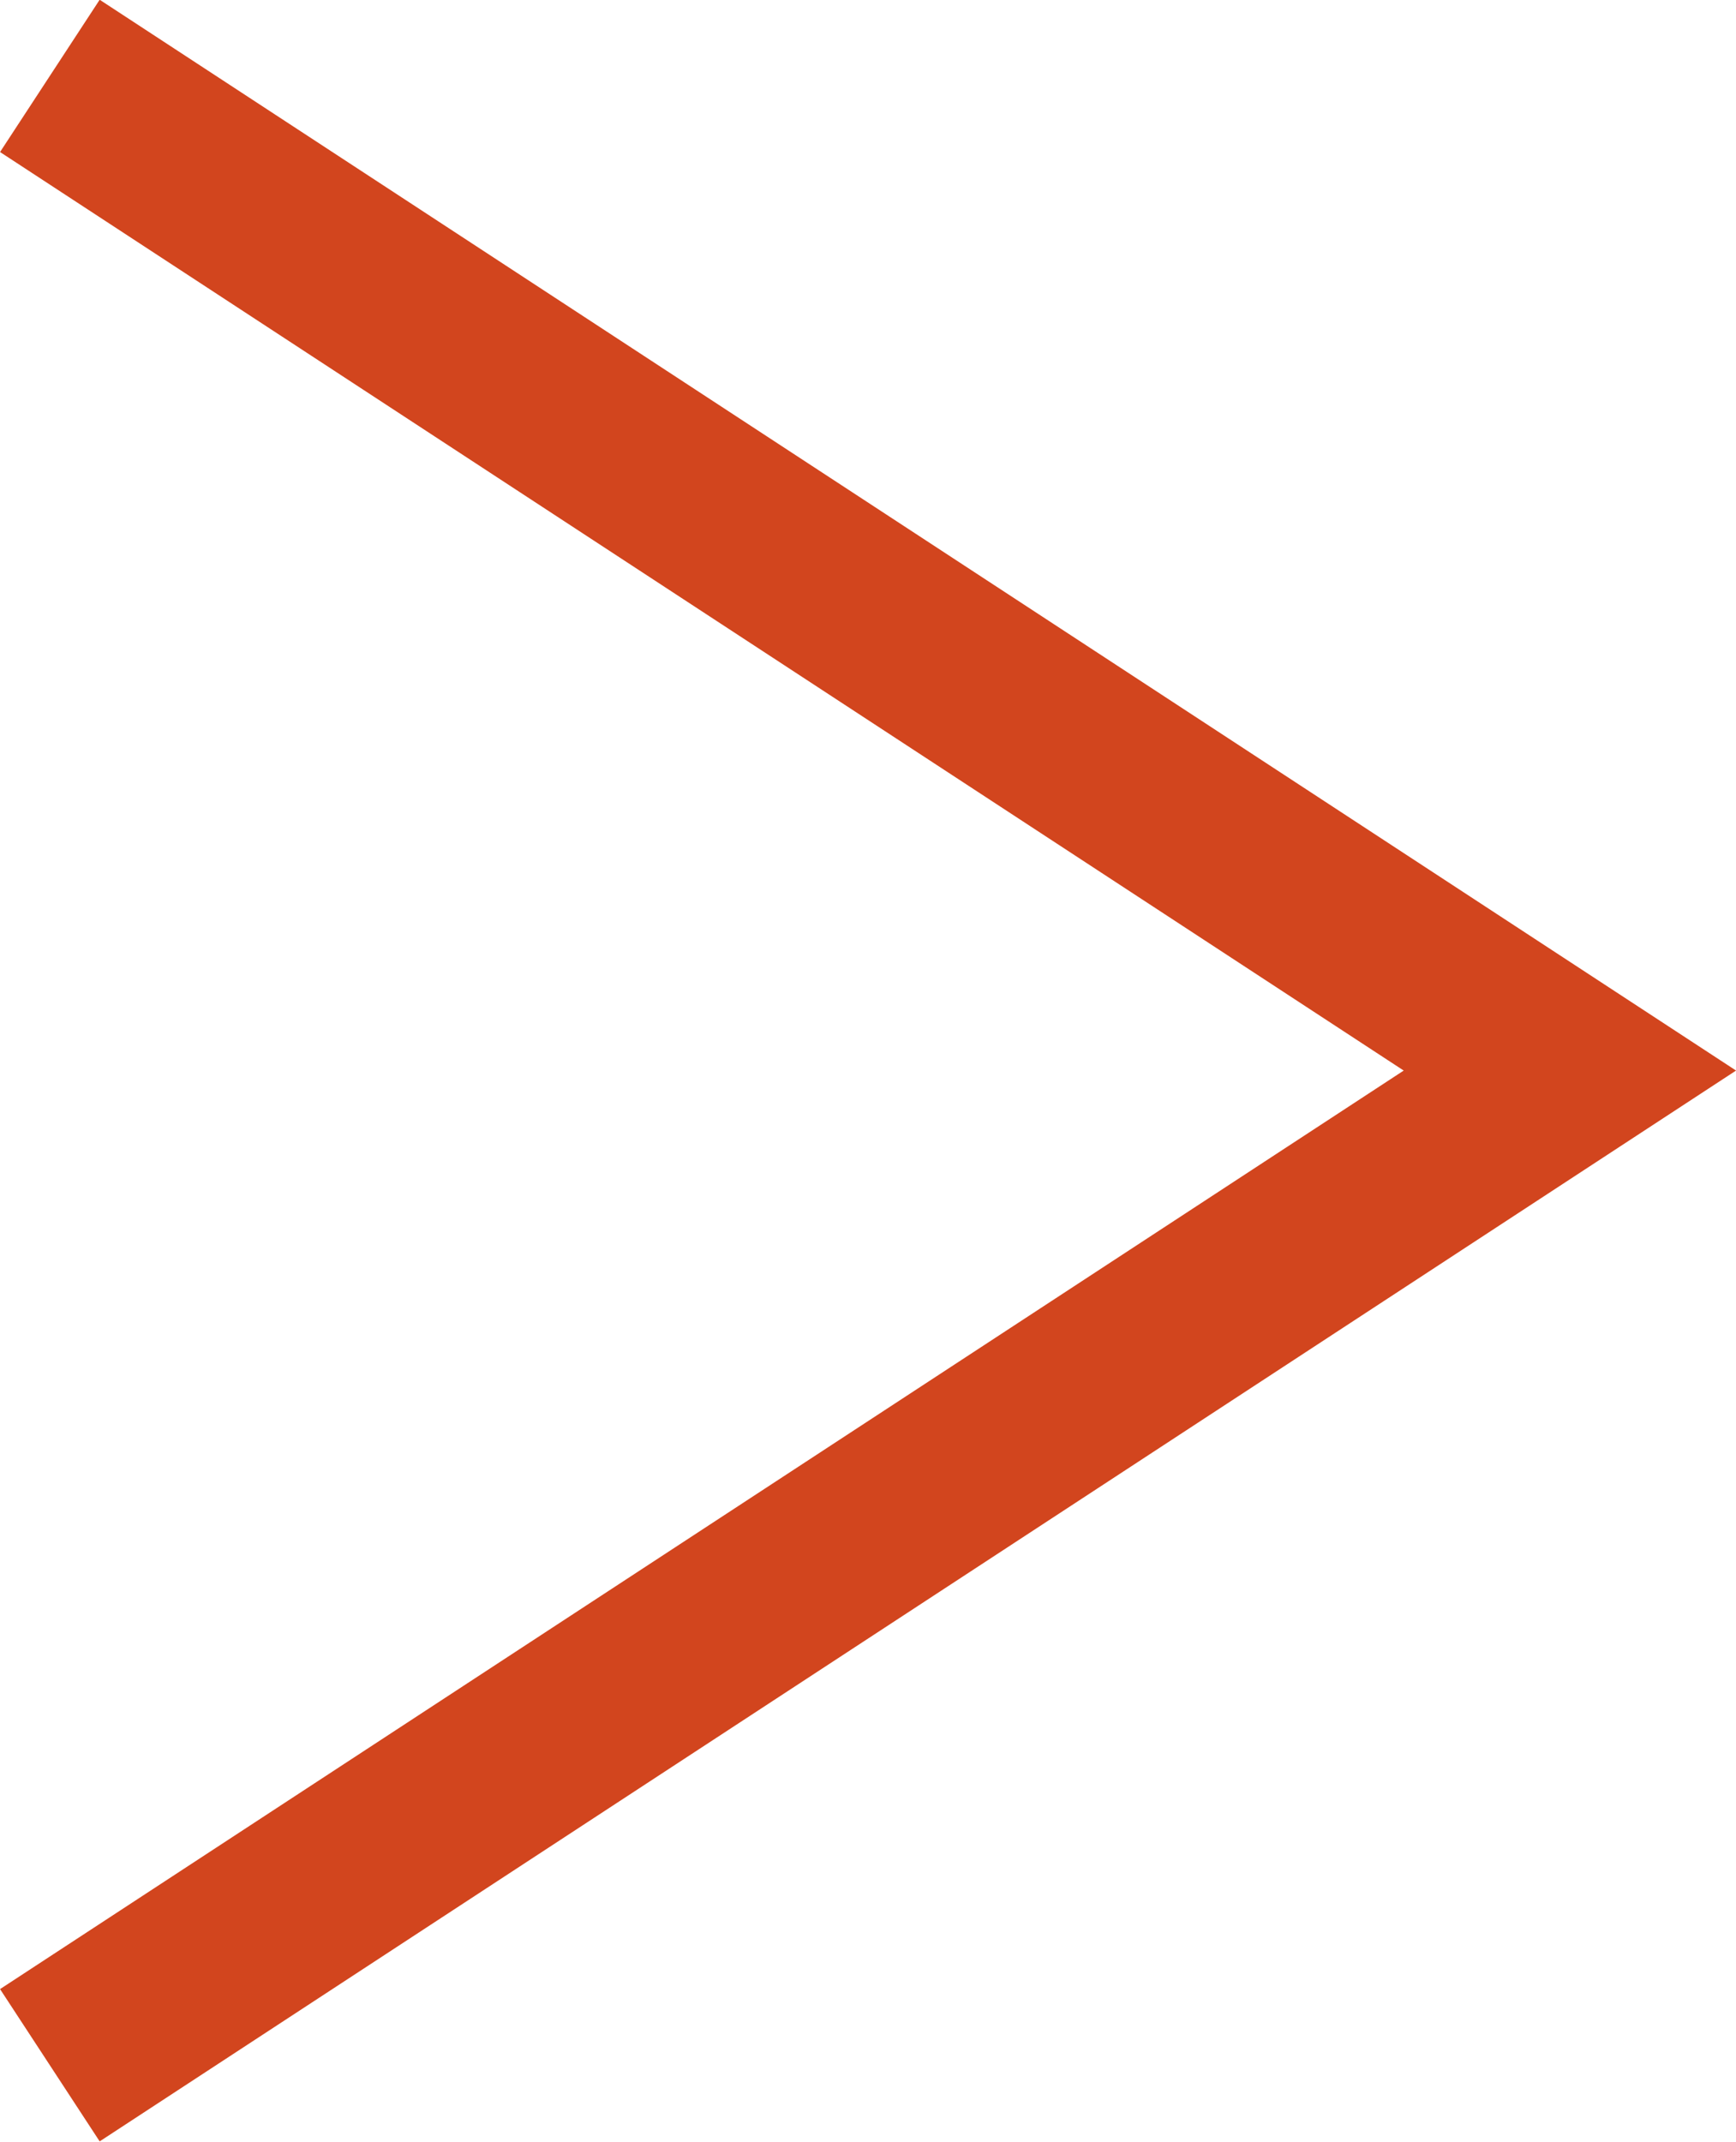 <svg xmlns="http://www.w3.org/2000/svg" width="19.082" height="23.536" viewBox="0 0 19.082 23.536">
  <path id="Path_397" data-name="Path 397" d="M10972.75,4032.3l16.708,10.931-16.708,10.931" transform="translate(-10972.202 -4031.466)" fill="none" stroke="#d2451e" stroke-width="2"/>
</svg>
